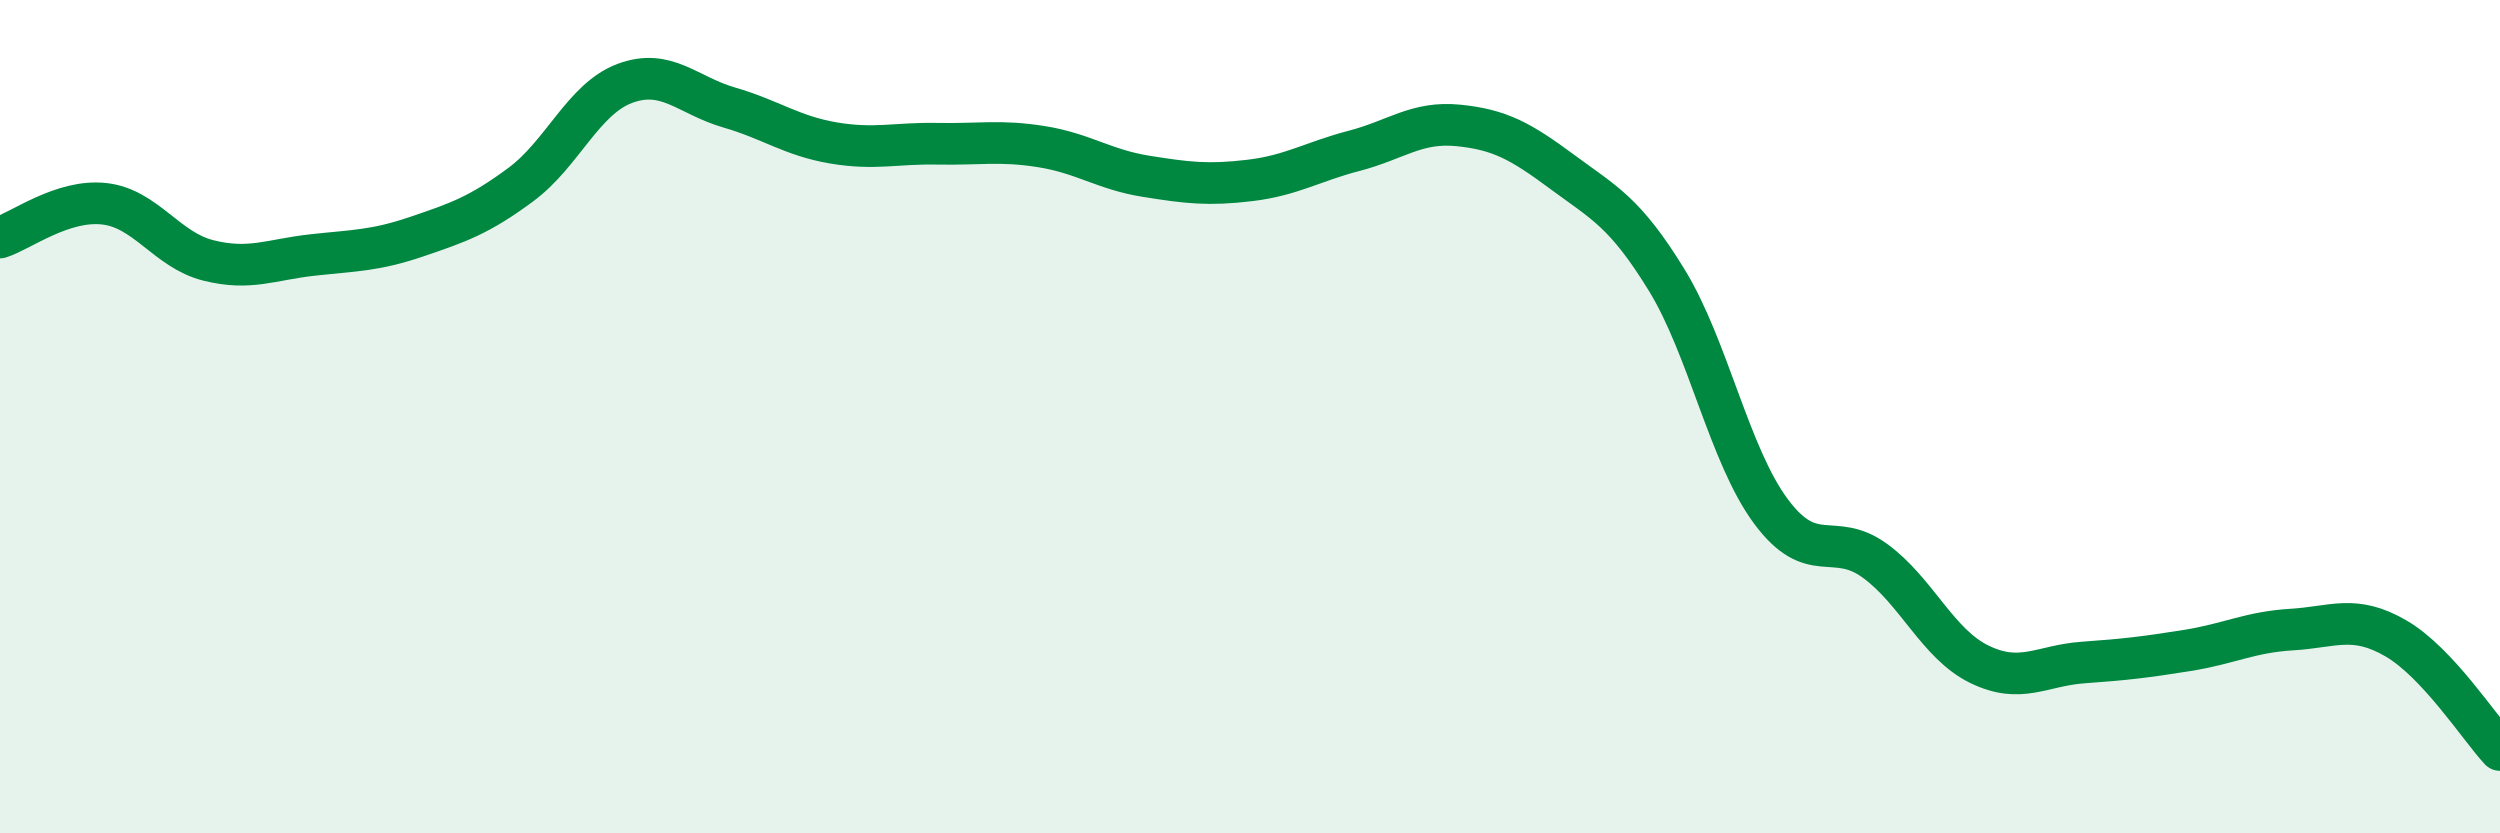 
    <svg width="60" height="20" viewBox="0 0 60 20" xmlns="http://www.w3.org/2000/svg">
      <path
        d="M 0,5.7 C 0.5,5.54 1.5,4.78 2.5,4.89 C 3.5,5 4,6 5,6.25 C 6,6.5 6.5,6.23 7.5,6.12 C 8.5,6.01 9,6.02 10,5.68 C 11,5.34 11.5,5.17 12.5,4.43 C 13.5,3.69 14,2.37 15,2 C 16,1.63 16.5,2.29 17.5,2.58 C 18.5,2.87 19,3.26 20,3.43 C 21,3.6 21.5,3.43 22.5,3.45 C 23.5,3.47 24,3.36 25,3.52 C 26,3.68 26.5,4.07 27.5,4.23 C 28.5,4.39 29,4.45 30,4.33 C 31,4.21 31.5,3.88 32.5,3.62 C 33.5,3.36 34,2.91 35,3.01 C 36,3.11 36.5,3.39 37.5,4.13 C 38.5,4.87 39,5.09 40,6.72 C 41,8.35 41.5,10.92 42.5,12.27 C 43.5,13.62 44,12.73 45,13.46 C 46,14.19 46.5,15.45 47.5,15.94 C 48.5,16.43 49,15.97 50,15.9 C 51,15.83 51.5,15.77 52.5,15.61 C 53.5,15.45 54,15.17 55,15.11 C 56,15.05 56.5,14.74 57.5,15.32 C 58.5,15.9 59.5,17.46 60,18L60 20L0 20Z"
        fill="#008740"
        opacity="0.1"
        stroke-linecap="round"
        stroke-linejoin="round"
      />
      <path
        d="M 0,5.7 C 0.5,5.54 1.5,4.78 2.5,4.89 C 3.5,5 4,6 5,6.25 C 6,6.5 6.5,6.23 7.5,6.12 C 8.5,6.01 9,6.02 10,5.68 C 11,5.34 11.5,5.17 12.5,4.43 C 13.5,3.69 14,2.37 15,2 C 16,1.63 16.5,2.29 17.5,2.58 C 18.5,2.87 19,3.26 20,3.43 C 21,3.6 21.5,3.43 22.5,3.45 C 23.5,3.47 24,3.36 25,3.52 C 26,3.68 26.5,4.07 27.5,4.23 C 28.5,4.39 29,4.45 30,4.33 C 31,4.21 31.5,3.88 32.5,3.62 C 33.5,3.36 34,2.91 35,3.01 C 36,3.11 36.5,3.39 37.5,4.13 C 38.5,4.87 39,5.09 40,6.72 C 41,8.35 41.5,10.92 42.5,12.27 C 43.5,13.62 44,12.73 45,13.46 C 46,14.19 46.5,15.45 47.5,15.94 C 48.5,16.43 49,15.97 50,15.9 C 51,15.83 51.5,15.77 52.5,15.61 C 53.5,15.45 54,15.17 55,15.11 C 56,15.05 56.5,14.74 57.5,15.32 C 58.5,15.9 59.5,17.46 60,18"
        stroke="#008740"
        stroke-width="1"
        fill="none"
        stroke-linecap="round"
        stroke-linejoin="round"
      />
    </svg>
  